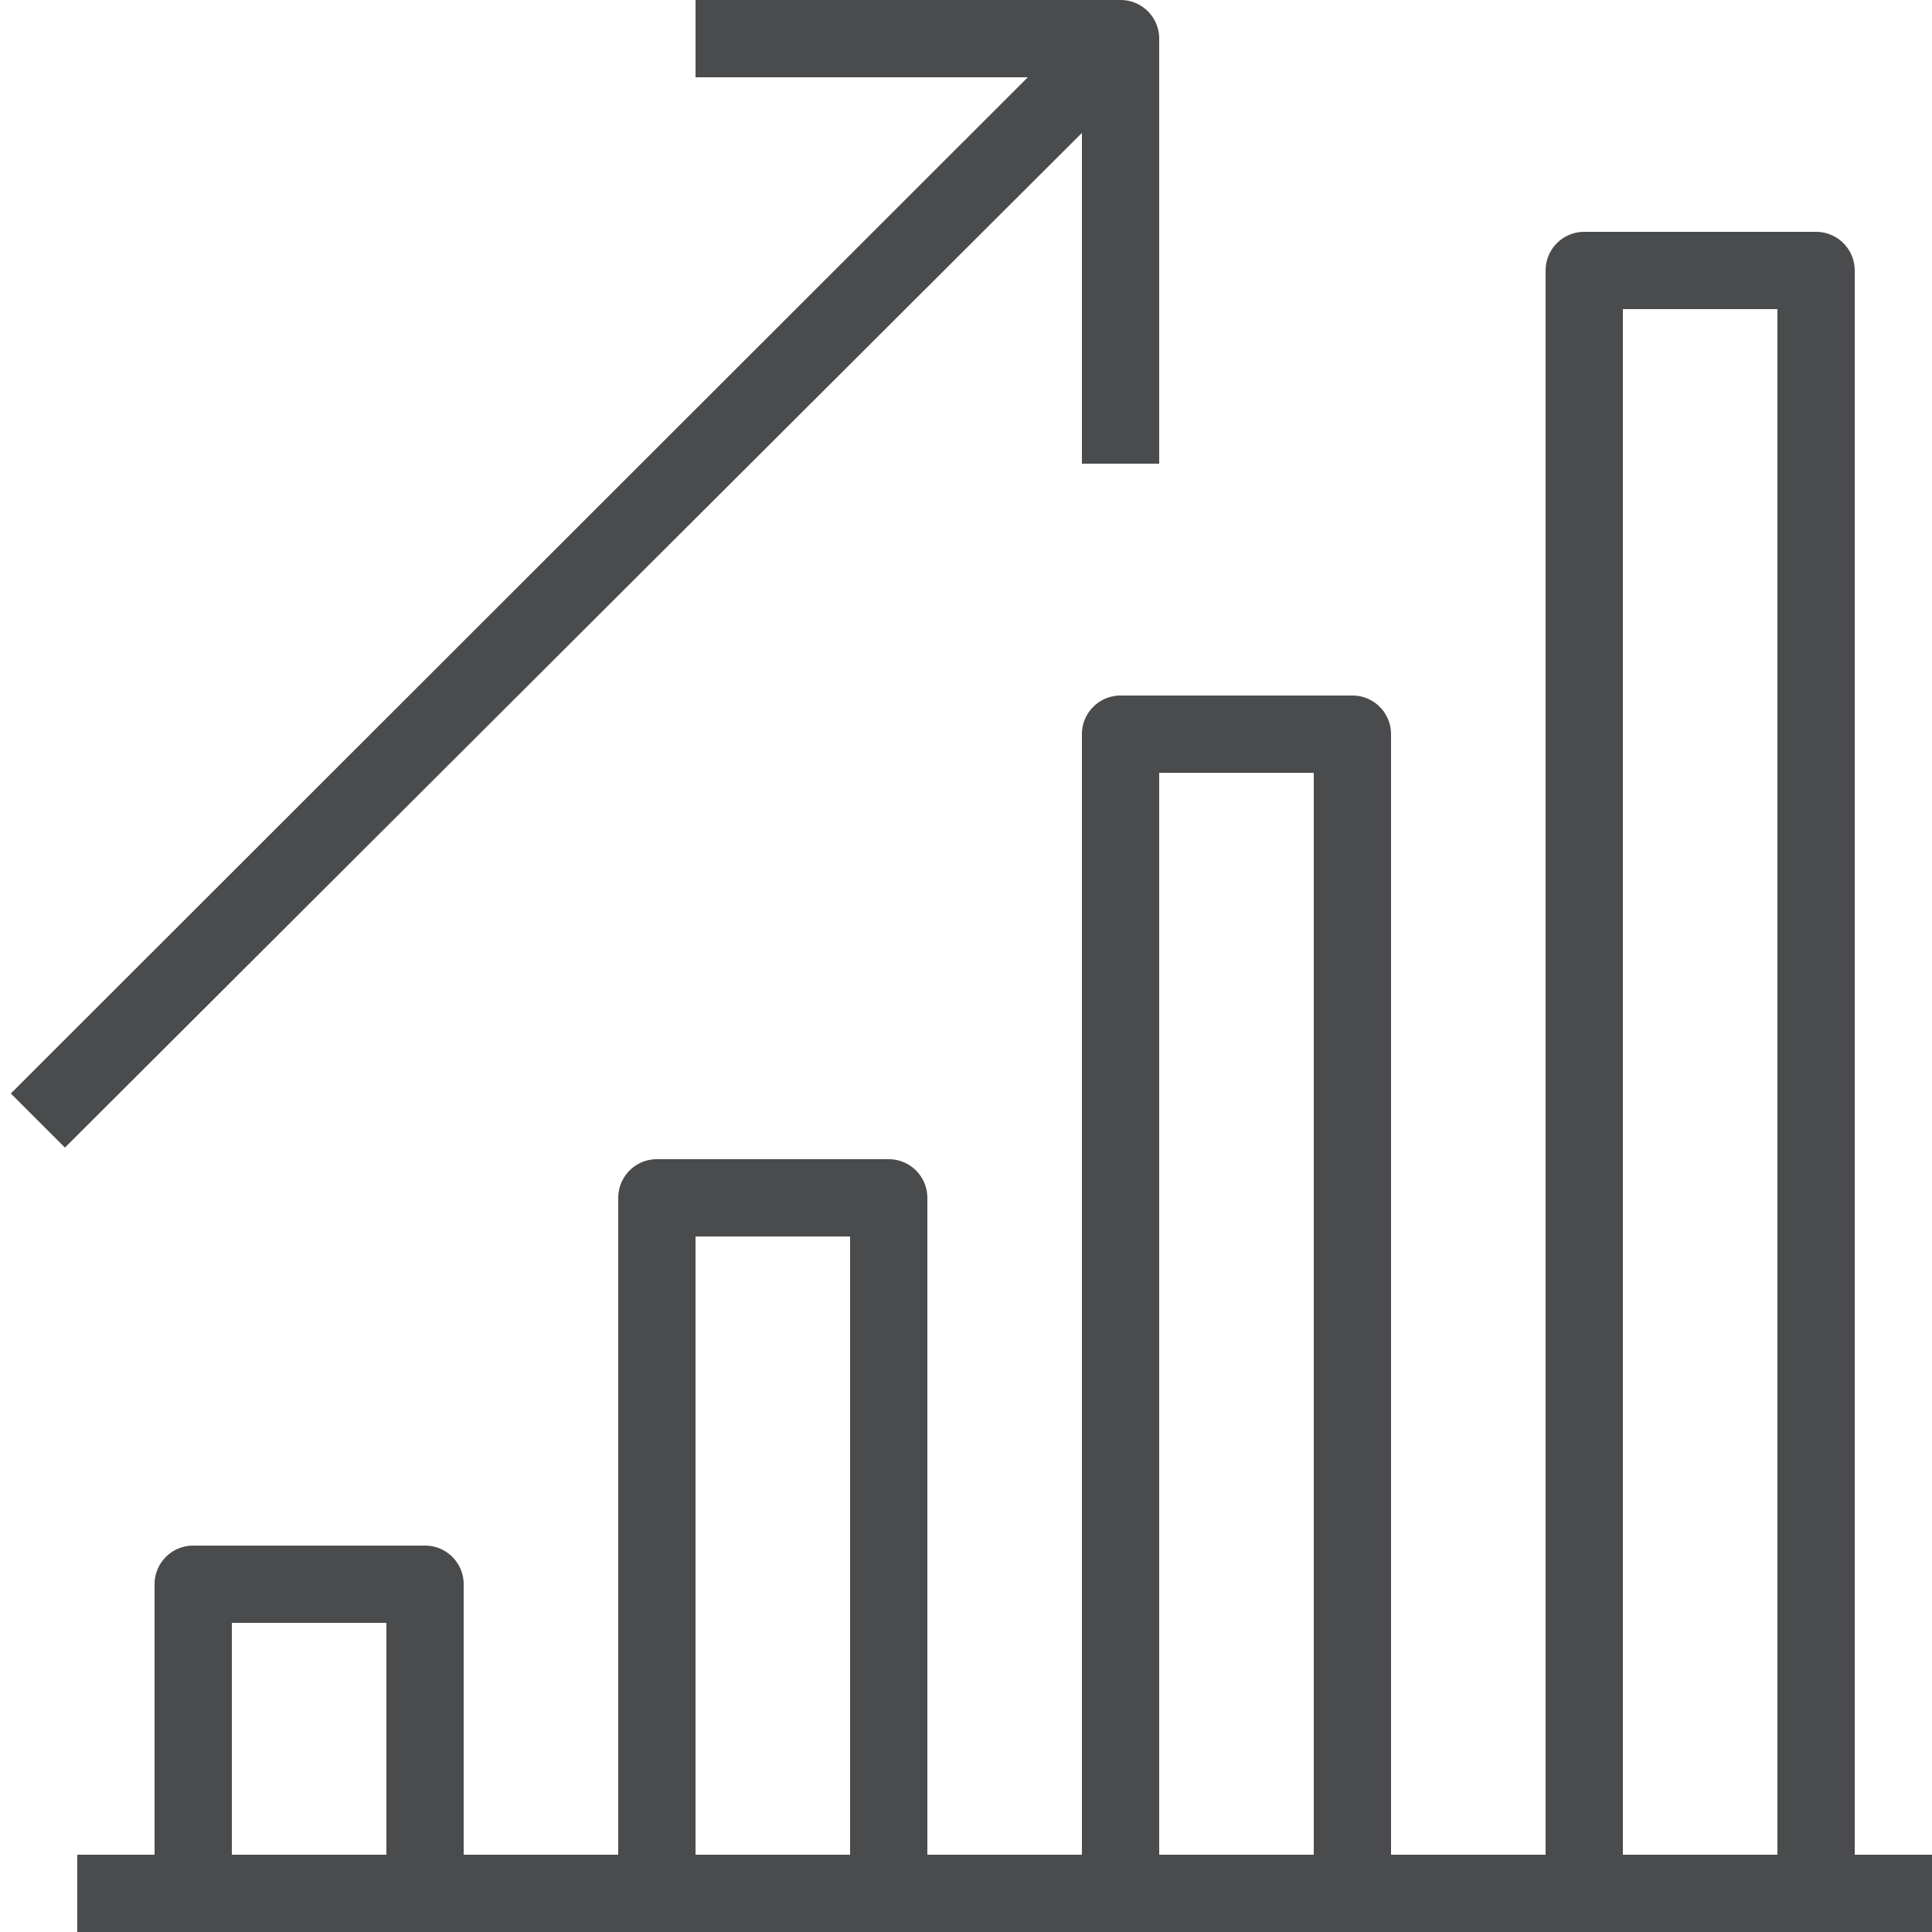 <svg xmlns="http://www.w3.org/2000/svg" viewBox="0 0 25 25"><defs><style>.cls-1{fill:#494b4c;}</style></defs><title>Upward-Graph</title><path d="M24 24V3.5a.5.5 0 0 0-.5-.5h-3a.5.5 0 0 0-.5.5V24h-2V9.5a.5.5 0 0 0-.5-.5h-3a.5.5 0 0 0-.5.5V24h-2v-8.5a.5.5 0 0 0-.5-.5h-3a.5.5 0 0 0-.5.5V24H6v-3.5a.5.5 0 0 0-.5-.5h-3a.5.5 0 0 0-.5.5V24H1v1h24v-1zM3 24v-3h2v3zm6 0v-8h2v8zm6 0V10h2v14zm6 0V4h2v20zM14 6h1V.5a.5.5 0 0 0-.5-.5H9v1h4.3L.14 14.15l.7.7L14 1.72z" class="cls-1"/></svg>